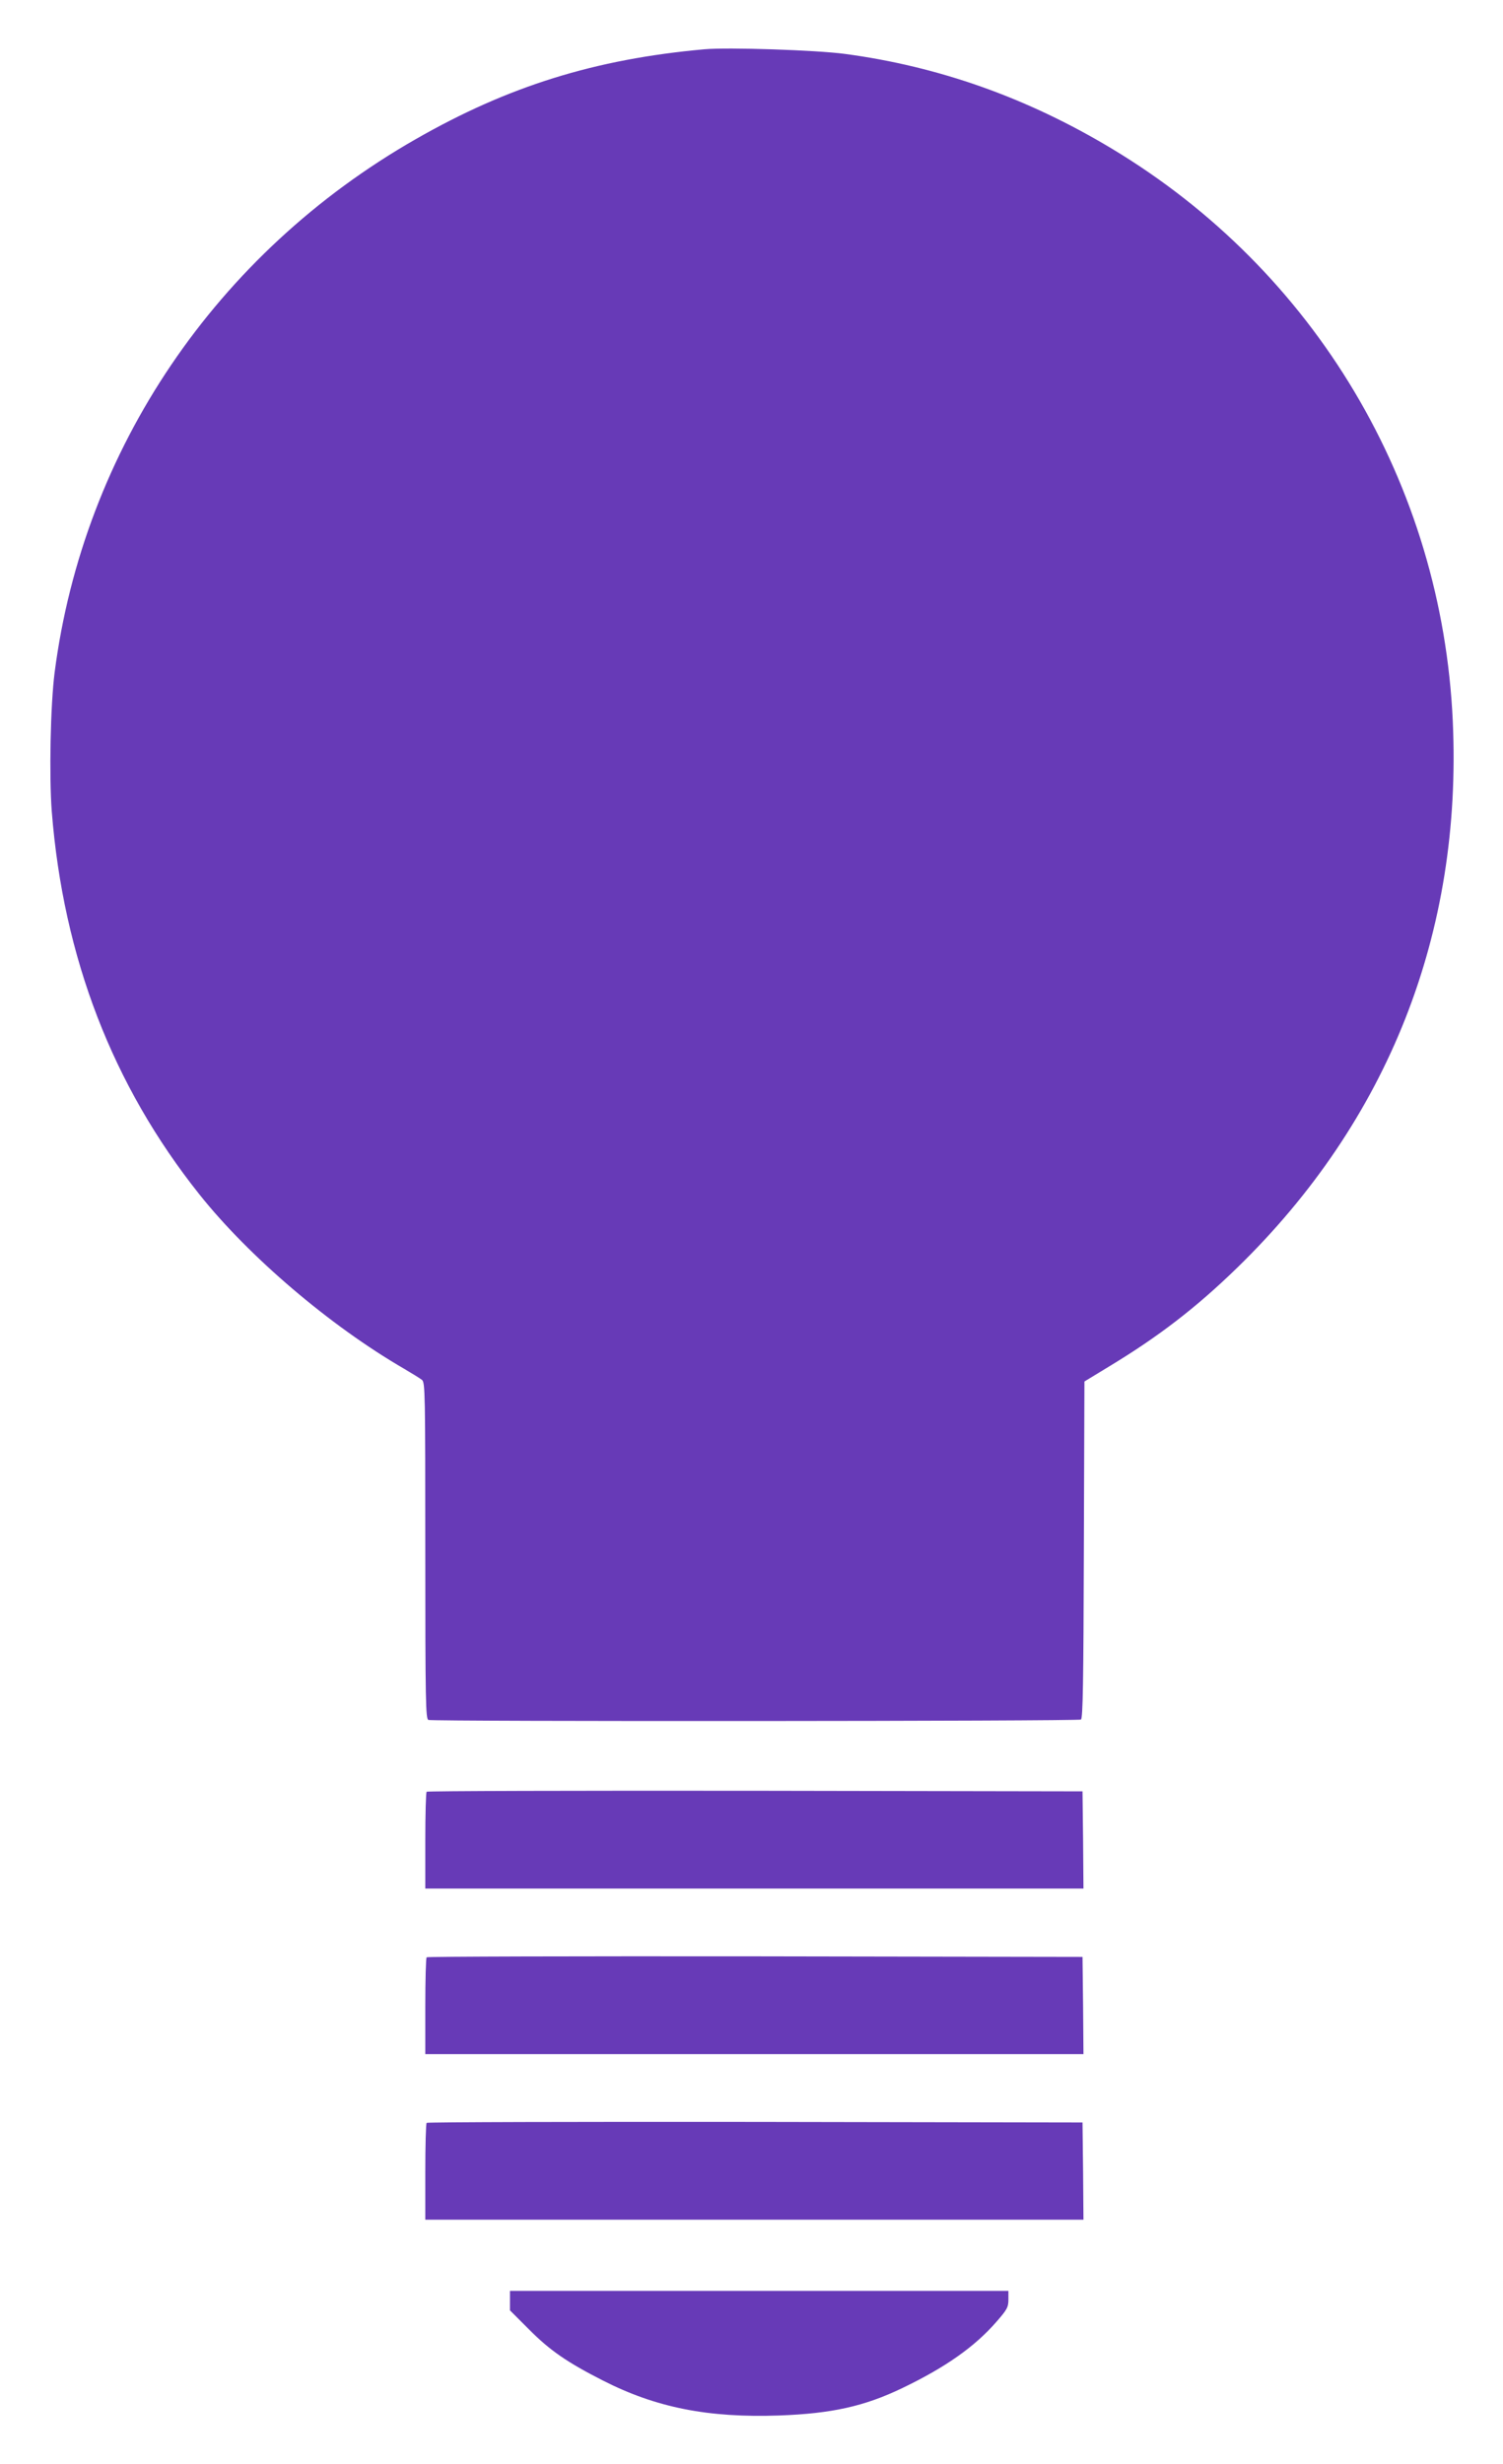 <?xml version="1.0" standalone="no"?>
<!DOCTYPE svg PUBLIC "-//W3C//DTD SVG 20010904//EN"
 "http://www.w3.org/TR/2001/REC-SVG-20010904/DTD/svg10.dtd">
<svg version="1.0" xmlns="http://www.w3.org/2000/svg"
 width="781pt" height="1280pt" viewBox="0 0 781 1280"
 preserveAspectRatio="xMidYMid meet">
<g transform="translate(0,1280) scale(0.1,-0.1)"
fill="#673ab7" stroke="none">
<path d="M3660 12544 c-568 -51 -1020 -192 -1500 -467 -1036 -592 -1726 -1611
-1876 -2769 -22 -171 -29 -539 -15 -723 60 -759 316 -1423 767 -1989 257 -323
679 -683 1064 -906 41 -24 83 -50 93 -58 16 -14 17 -69 17 -887 0 -787 2 -873
16 -879 24 -9 3377 -7 3391 2 10 6 13 198 15 882 l3 874 125 76 c260 157 455
307 669 515 786 765 1170 1740 1120 2839 -56 1232 -716 2340 -1772 2974 -439
264 -899 427 -1387 492 -149 20 -607 35 -730 24z"/>
<path d="M2217 3493 c-4 -3 -7 -118 -7 -255 l0 -248 1710 0 1710 0 -2 253 -3
252 -1701 3 c-935 1 -1704 -1 -1707 -5z"/>
<path d="M2217 2633 c-4 -3 -7 -118 -7 -255 l0 -248 1710 0 1710 0 -2 253 -3
252 -1701 3 c-935 1 -1704 -1 -1707 -5z"/>
<path d="M2217 1773 c-4 -3 -7 -118 -7 -255 l0 -248 1710 0 1710 0 -2 253 -3
252 -1701 3 c-935 1 -1704 -1 -1707 -5z"/>
<path d="M2650 849 l0 -50 98 -98 c109 -110 199 -172 384 -266 276 -141 548
-195 917 -182 272 10 441 47 639 142 225 108 377 215 490 345 56 64 62 76 62
116 l0 44 -1295 0 -1295 0 0 -51z"/>
</g>
</svg>
